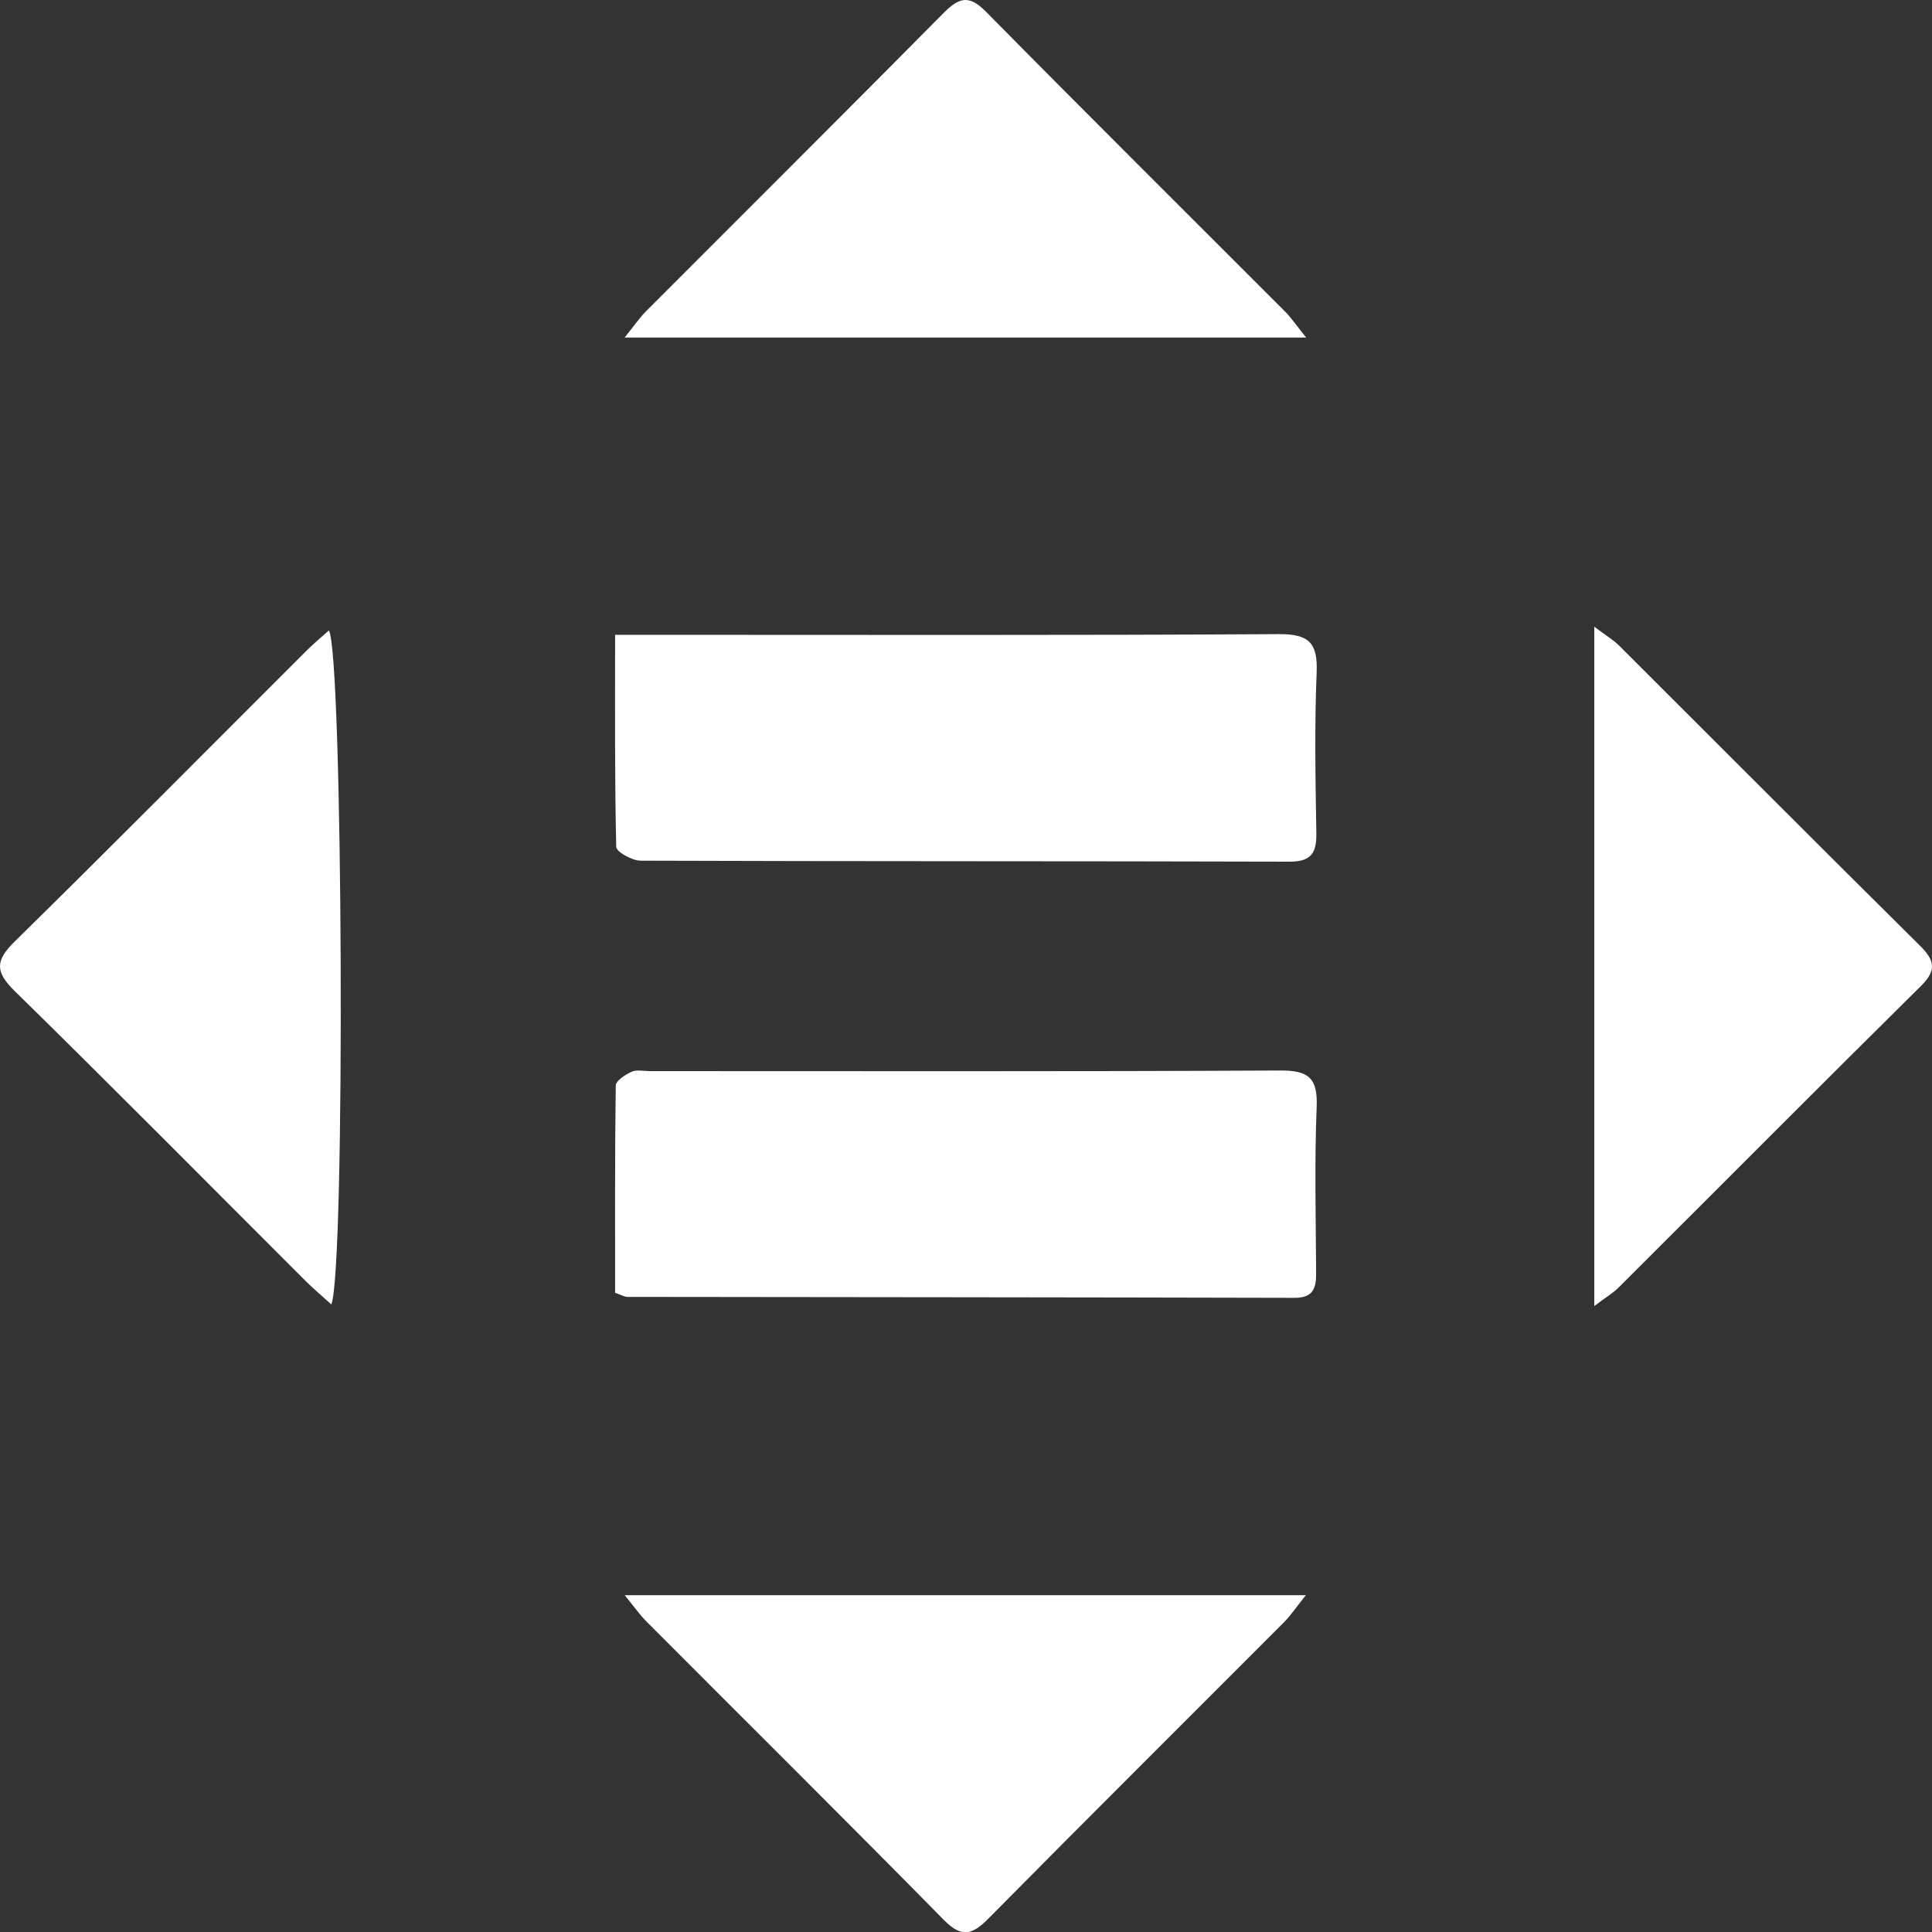 <svg width="45" height="45" viewBox="0 0 45 45" fill="none" xmlns="http://www.w3.org/2000/svg">
<rect x="0" y="0" width="45" height="45" fill="#333333" stroke="none"/>
<path d="M14.327 30.112C14.327 28.519 14.32 26.902 14.342 25.286C14.344 25.174 14.564 25.03 14.71 24.964C14.829 24.91 14.991 24.948 15.135 24.948C20.029 24.948 24.923 24.96 29.817 24.934C30.466 24.931 30.694 25.098 30.668 25.771C30.616 27.059 30.648 28.349 30.655 29.639C30.658 29.996 30.595 30.23 30.154 30.229C24.975 30.216 19.794 30.214 14.614 30.207C14.546 30.207 14.48 30.164 14.327 30.112Z" fill="white"/>
<path d="M14.327 14.786H15.186C20.055 14.786 24.925 14.8 29.793 14.77C30.495 14.766 30.695 14.983 30.667 15.663C30.617 16.902 30.639 18.145 30.66 19.386C30.669 19.854 30.558 20.072 30.03 20.07C24.994 20.055 19.958 20.065 14.922 20.047C14.724 20.047 14.356 19.842 14.353 19.726C14.316 18.109 14.327 16.493 14.327 14.786Z" fill="white"/>
<path d="M14.548 37.155H30.416C30.18 37.45 30.057 37.635 29.904 37.788C27.609 40.088 25.305 42.378 23.023 44.686C22.646 45.067 22.401 45.143 21.983 44.718C19.688 42.385 17.363 40.082 15.054 37.765C14.91 37.622 14.792 37.451 14.55 37.154L14.548 37.155Z" fill="white"/>
<path d="M37.134 30.42V14.597C37.407 14.803 37.579 14.905 37.717 15.042C40.051 17.369 42.376 19.706 44.717 22.024C45.056 22.36 45.119 22.591 44.749 22.959C42.389 25.293 40.048 27.648 37.697 29.992C37.569 30.12 37.408 30.213 37.134 30.42Z" fill="white"/>
<path d="M7.719 30.385C7.479 30.166 7.301 30.017 7.136 29.854C4.872 27.593 2.621 25.317 0.337 23.078C-0.116 22.633 -0.109 22.373 0.339 21.933C2.621 19.692 4.872 17.418 7.138 15.157C7.301 14.994 7.481 14.846 7.66 14.684C7.986 15.2 8.048 29.53 7.718 30.385H7.719Z" fill="white"/>
<path d="M30.423 7.862H14.549C14.786 7.568 14.901 7.395 15.045 7.252C17.356 4.936 19.676 2.629 21.977 0.304C22.333 -0.055 22.567 -0.131 22.962 0.269C25.276 2.615 27.616 4.938 29.945 7.27C30.074 7.401 30.177 7.556 30.423 7.862Z" fill="white"/>
</svg>
